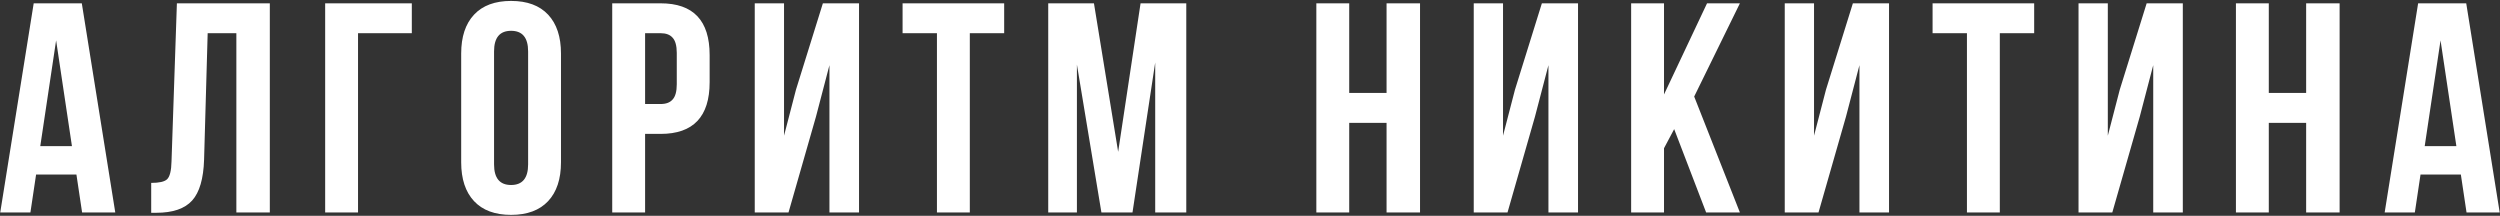 <?xml version="1.0" encoding="UTF-8"?> <svg xmlns="http://www.w3.org/2000/svg" width="753" height="65" viewBox="0 0 753 65" fill="none"><rect x="0" y="0" width="753" height="65" fill="#333333" stroke="none"/> <path d="M24.64 1L34.72 64H24.73L23.02 52.57H10.87L9.16 64H0.07L10.15 1H24.64ZM16.9 12.16L12.13 44.02H21.67L16.9 12.16ZM45.541 64.09V55.09C47.941 55.09 49.531 54.73 50.31 54.01C51.151 53.23 51.6 51.43 51.66 48.61L53.281 1H81.27V64H71.191V10H62.55L61.471 48.07C61.291 53.83 60.09 57.94 57.87 60.4C55.651 62.86 52.05 64.09 47.071 64.09H45.541ZM107.838 64H97.938V1H124.038V10H107.838V64ZM148.809 15.49V49.51C148.809 53.65 150.519 55.72 153.939 55.72C157.359 55.72 159.069 53.65 159.069 49.51V15.49C159.069 11.35 157.359 9.28 153.939 9.28C150.519 9.28 148.809 11.35 148.809 15.49ZM138.909 48.88V16.12C138.909 11.08 140.199 7.18 142.779 4.42C145.359 1.66 149.079 0.28 153.939 0.28C158.799 0.28 162.519 1.66 165.099 4.42C167.679 7.18 168.969 11.08 168.969 16.12V48.88C168.969 53.92 167.679 57.82 165.099 60.58C162.519 63.34 158.799 64.72 153.939 64.72C149.079 64.72 145.359 63.34 142.779 60.58C140.199 57.82 138.909 53.92 138.909 48.88ZM198.983 1C208.823 1 213.743 6.19 213.743 16.57V24.76C213.743 35.14 208.823 40.33 198.983 40.33H194.303V64H184.403V1H198.983ZM198.983 10H194.303V31.33H198.983C200.603 31.33 201.803 30.88 202.583 29.98C203.423 29.08 203.843 27.55 203.843 25.39V15.94C203.843 13.78 203.423 12.25 202.583 11.35C201.803 10.45 200.603 10 198.983 10ZM245.779 35.11L237.499 64H227.329V1H236.149V40.87L239.749 27.01L247.849 1H258.739V64H249.829V19.63L245.779 35.11ZM271.857 10V1H302.457V10H292.107V64H282.207V10H271.857ZM329.497 1L336.787 45.73L343.537 1H357.307V64H347.947V18.82L341.107 64H331.747L324.367 19.45V64H315.727V1H329.497ZM406.383 37V64H396.483V1H406.383V28H417.633V1H427.713V64H417.633V37H406.383ZM462.341 35.11L454.061 64H443.891V1H452.711V40.87L456.311 27.01L464.411 1H475.301V64H466.391V19.63L462.341 35.11ZM513.889 64L504.259 38.89L501.199 44.65V64H491.299V1H501.199V28.45L514.159 1H524.059L510.289 29.08L524.059 64H513.889ZM556.015 35.11L547.735 64H537.565V1H546.385V40.87L549.985 27.01L558.085 1H568.975V64H560.065V19.63L556.015 35.11ZM582.093 10V1H612.693V10H602.343V64H592.443V10H582.093ZM644.503 35.11L636.223 64H626.053V1H634.873V40.87L638.473 27.01L646.573 1H657.463V64H648.553V19.63L644.503 35.11ZM683.361 37V64H673.461V1H683.361V28H694.611V1H704.691V64H694.611V37H683.361ZM742.83 1L752.91 64H742.92L741.21 52.57H729.06L727.35 64H718.26L728.34 1H742.83ZM735.09 12.16L730.32 44.02H739.86L735.09 12.16Z" fill="white"></path> </svg> 